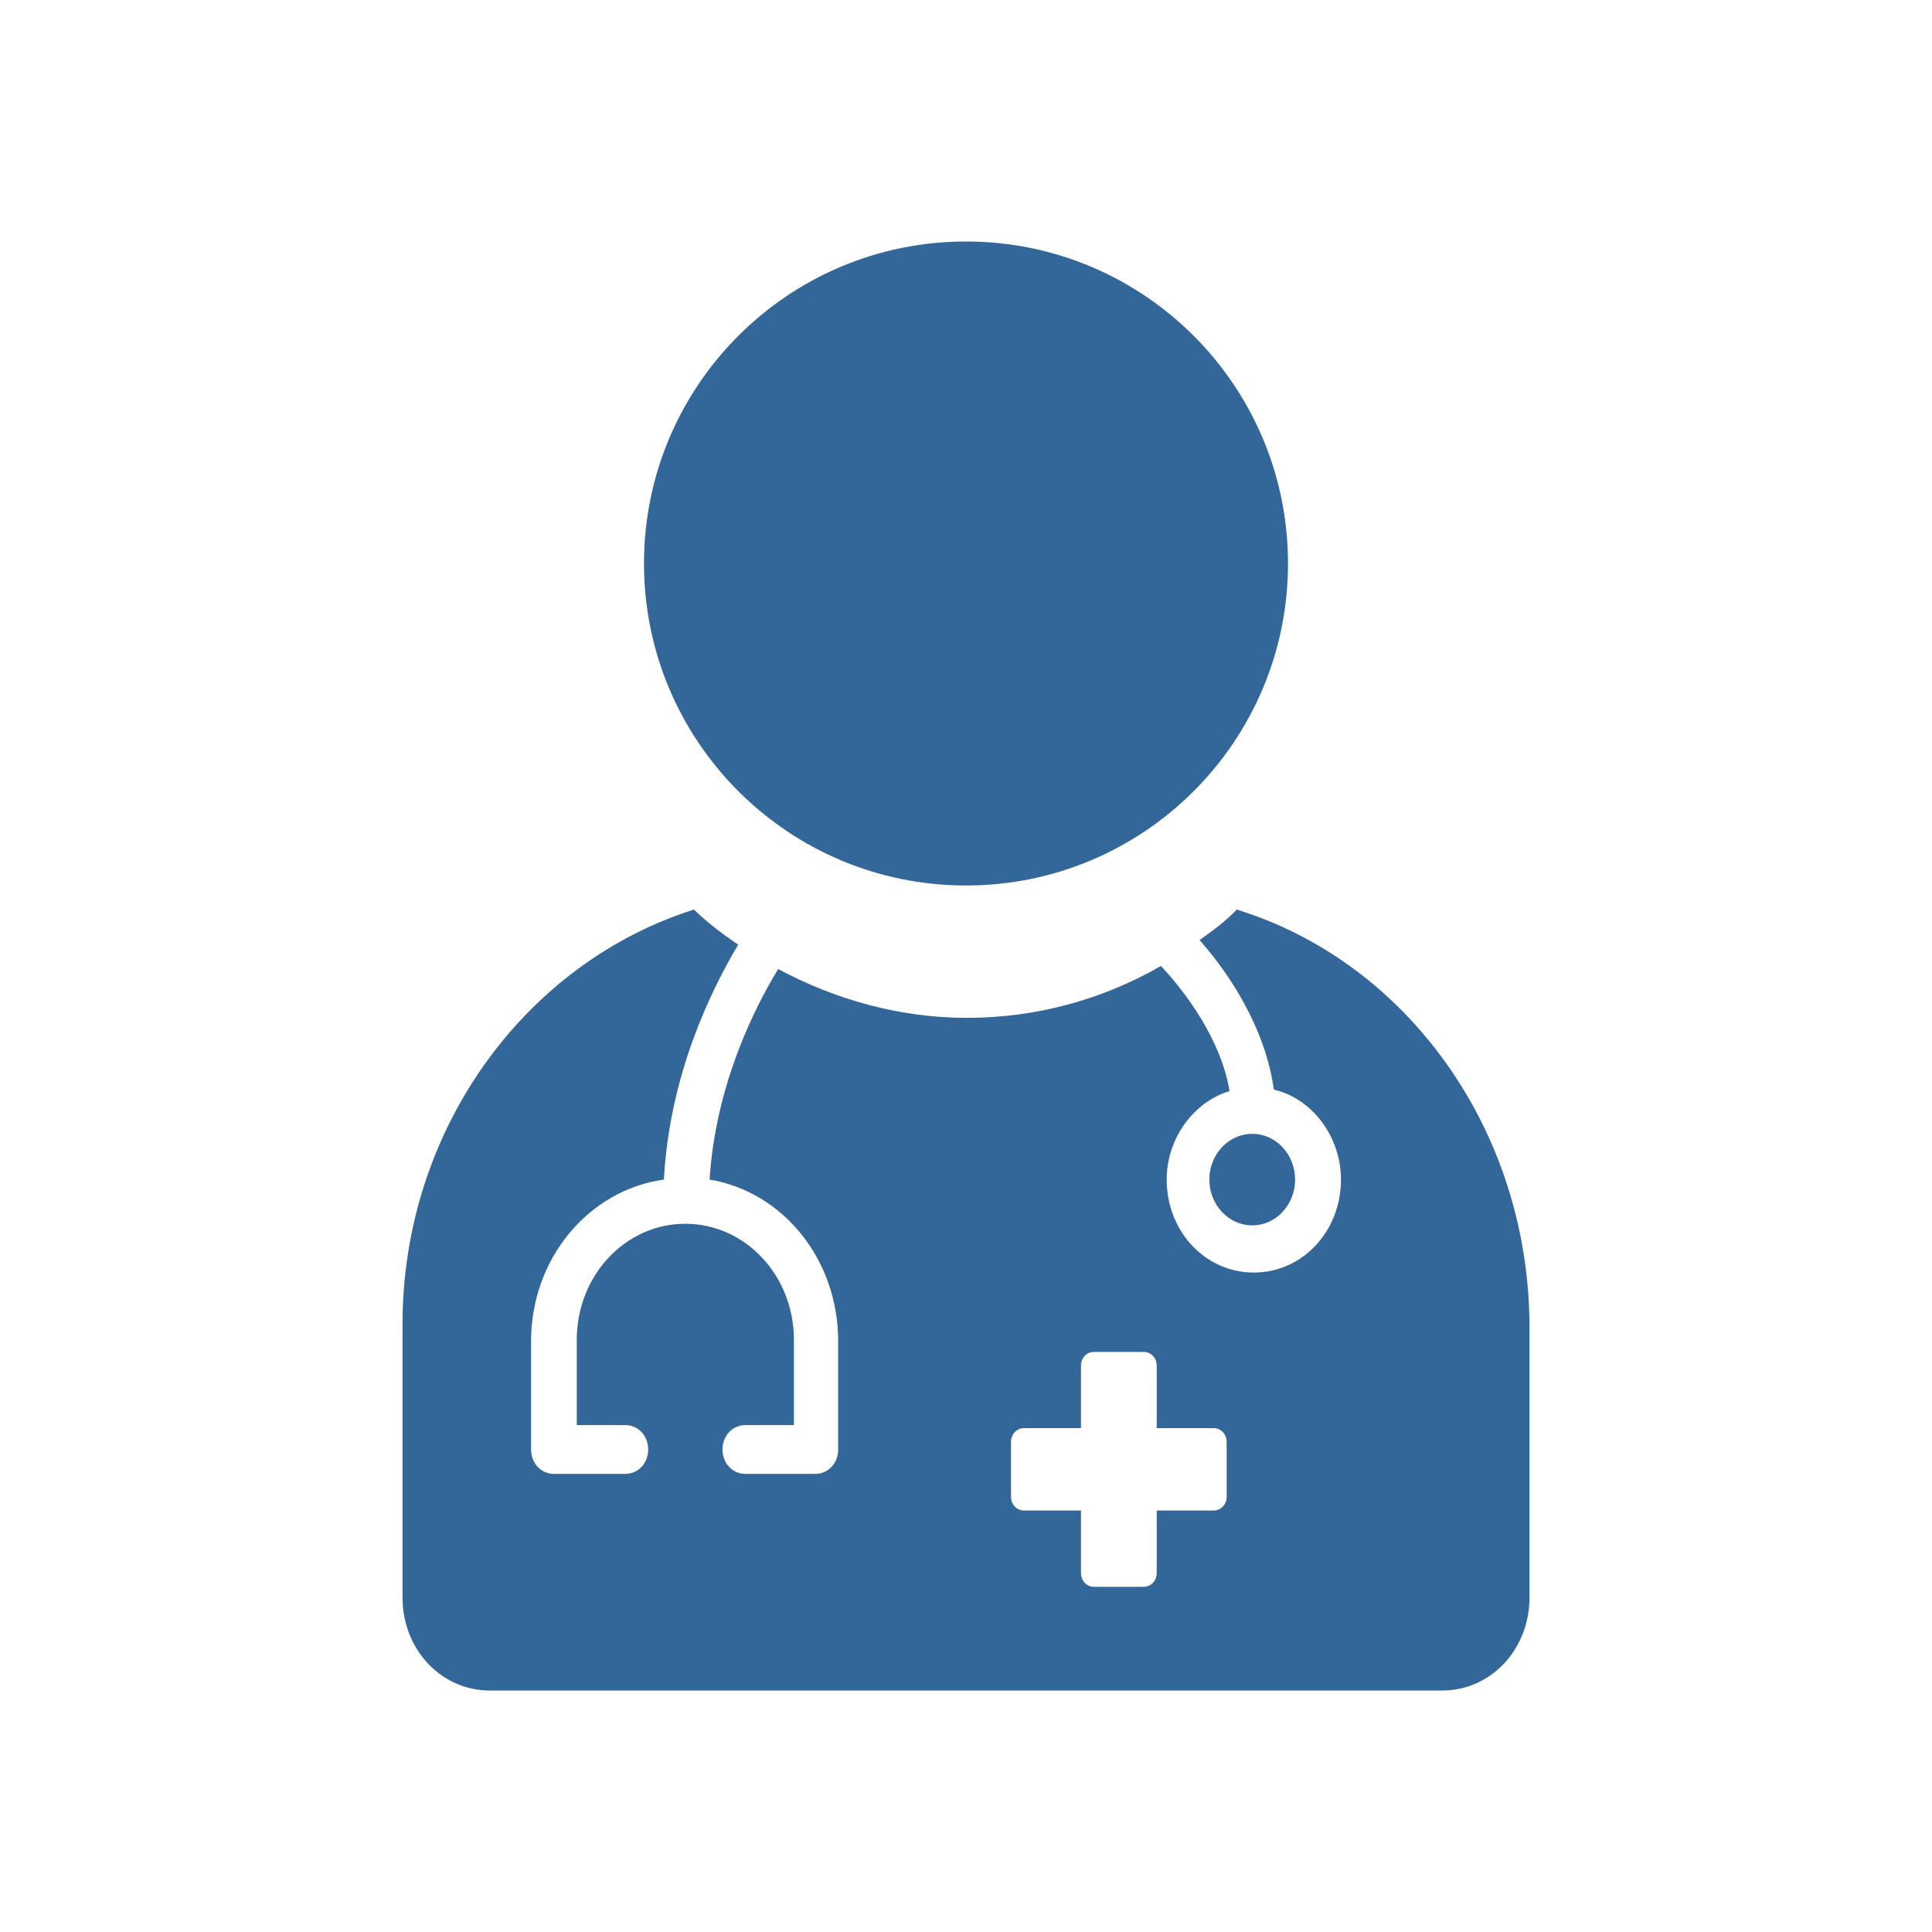 <svg width="24" height="24" viewBox="0 0 24 24" fill="none" xmlns="http://www.w3.org/2000/svg">
    <rect width="24" height="24" fill="white"/>
    <path d="M15.556 15.222C15.85 15.222 16.088 14.967 16.088 14.653C16.088 14.339 15.85 14.085 15.556 14.085C15.262 14.085 15.023 14.339 15.023 14.653C15.023 14.967 15.262 15.222 15.556 15.222Z"
          fill="#336699"/>
    <path d="M15.363 11.299C15.22 11.45 15.061 11.564 14.901 11.678C15.256 12.076 15.717 12.758 15.824 13.535C16.303 13.648 16.658 14.122 16.658 14.653C16.658 15.297 16.179 15.808 15.575 15.808C14.972 15.808 14.493 15.297 14.493 14.653C14.493 14.141 14.83 13.686 15.274 13.554C15.167 12.909 14.724 12.322 14.422 12C13.694 12.417 12.878 12.644 12.009 12.644C11.175 12.644 10.376 12.417 9.667 12.038C9.365 12.53 8.886 13.497 8.815 14.653C9.72 14.804 10.412 15.638 10.412 16.661V18.006C10.412 18.177 10.288 18.309 10.128 18.309H9.259C9.099 18.309 8.975 18.177 8.975 18.006C8.975 17.836 9.099 17.703 9.259 17.703H9.862V16.642C9.862 15.846 9.259 15.202 8.513 15.202C7.768 15.202 7.165 15.846 7.165 16.642V17.703H7.768C7.928 17.703 8.052 17.836 8.052 18.006C8.052 18.177 7.928 18.309 7.768 18.309H6.881C6.721 18.309 6.597 18.177 6.597 18.006V16.661C6.597 15.638 7.307 14.785 8.247 14.653C8.318 13.345 8.833 12.303 9.17 11.735C8.975 11.602 8.797 11.469 8.62 11.299C6.526 11.962 5 14.027 5 16.453V19.844C5 20.488 5.479 21 6.082 21H17.918C18.521 21 19 20.488 19 19.844V16.453C18.982 14.008 17.456 11.943 15.363 11.299ZM15.238 18.594C15.238 18.688 15.167 18.764 15.079 18.764H14.369V19.541C14.369 19.636 14.298 19.712 14.209 19.712H13.588C13.499 19.712 13.428 19.636 13.428 19.541V18.764H12.719C12.63 18.764 12.559 18.688 12.559 18.594V17.912C12.559 17.817 12.63 17.741 12.719 17.741H13.428V16.964C13.428 16.869 13.499 16.794 13.588 16.794H14.209C14.298 16.794 14.369 16.869 14.369 16.964V17.741H15.079C15.167 17.741 15.238 17.817 15.238 17.912V18.594Z"
          fill="#336699"/>
    <path d="M12 11C14.209 11 16 9.209 16 7C16 4.791 14.209 3 12 3C9.791 3 8 4.791 8 7C8 9.209 9.791 11 12 11Z"
          fill="#336699"/>
</svg>
